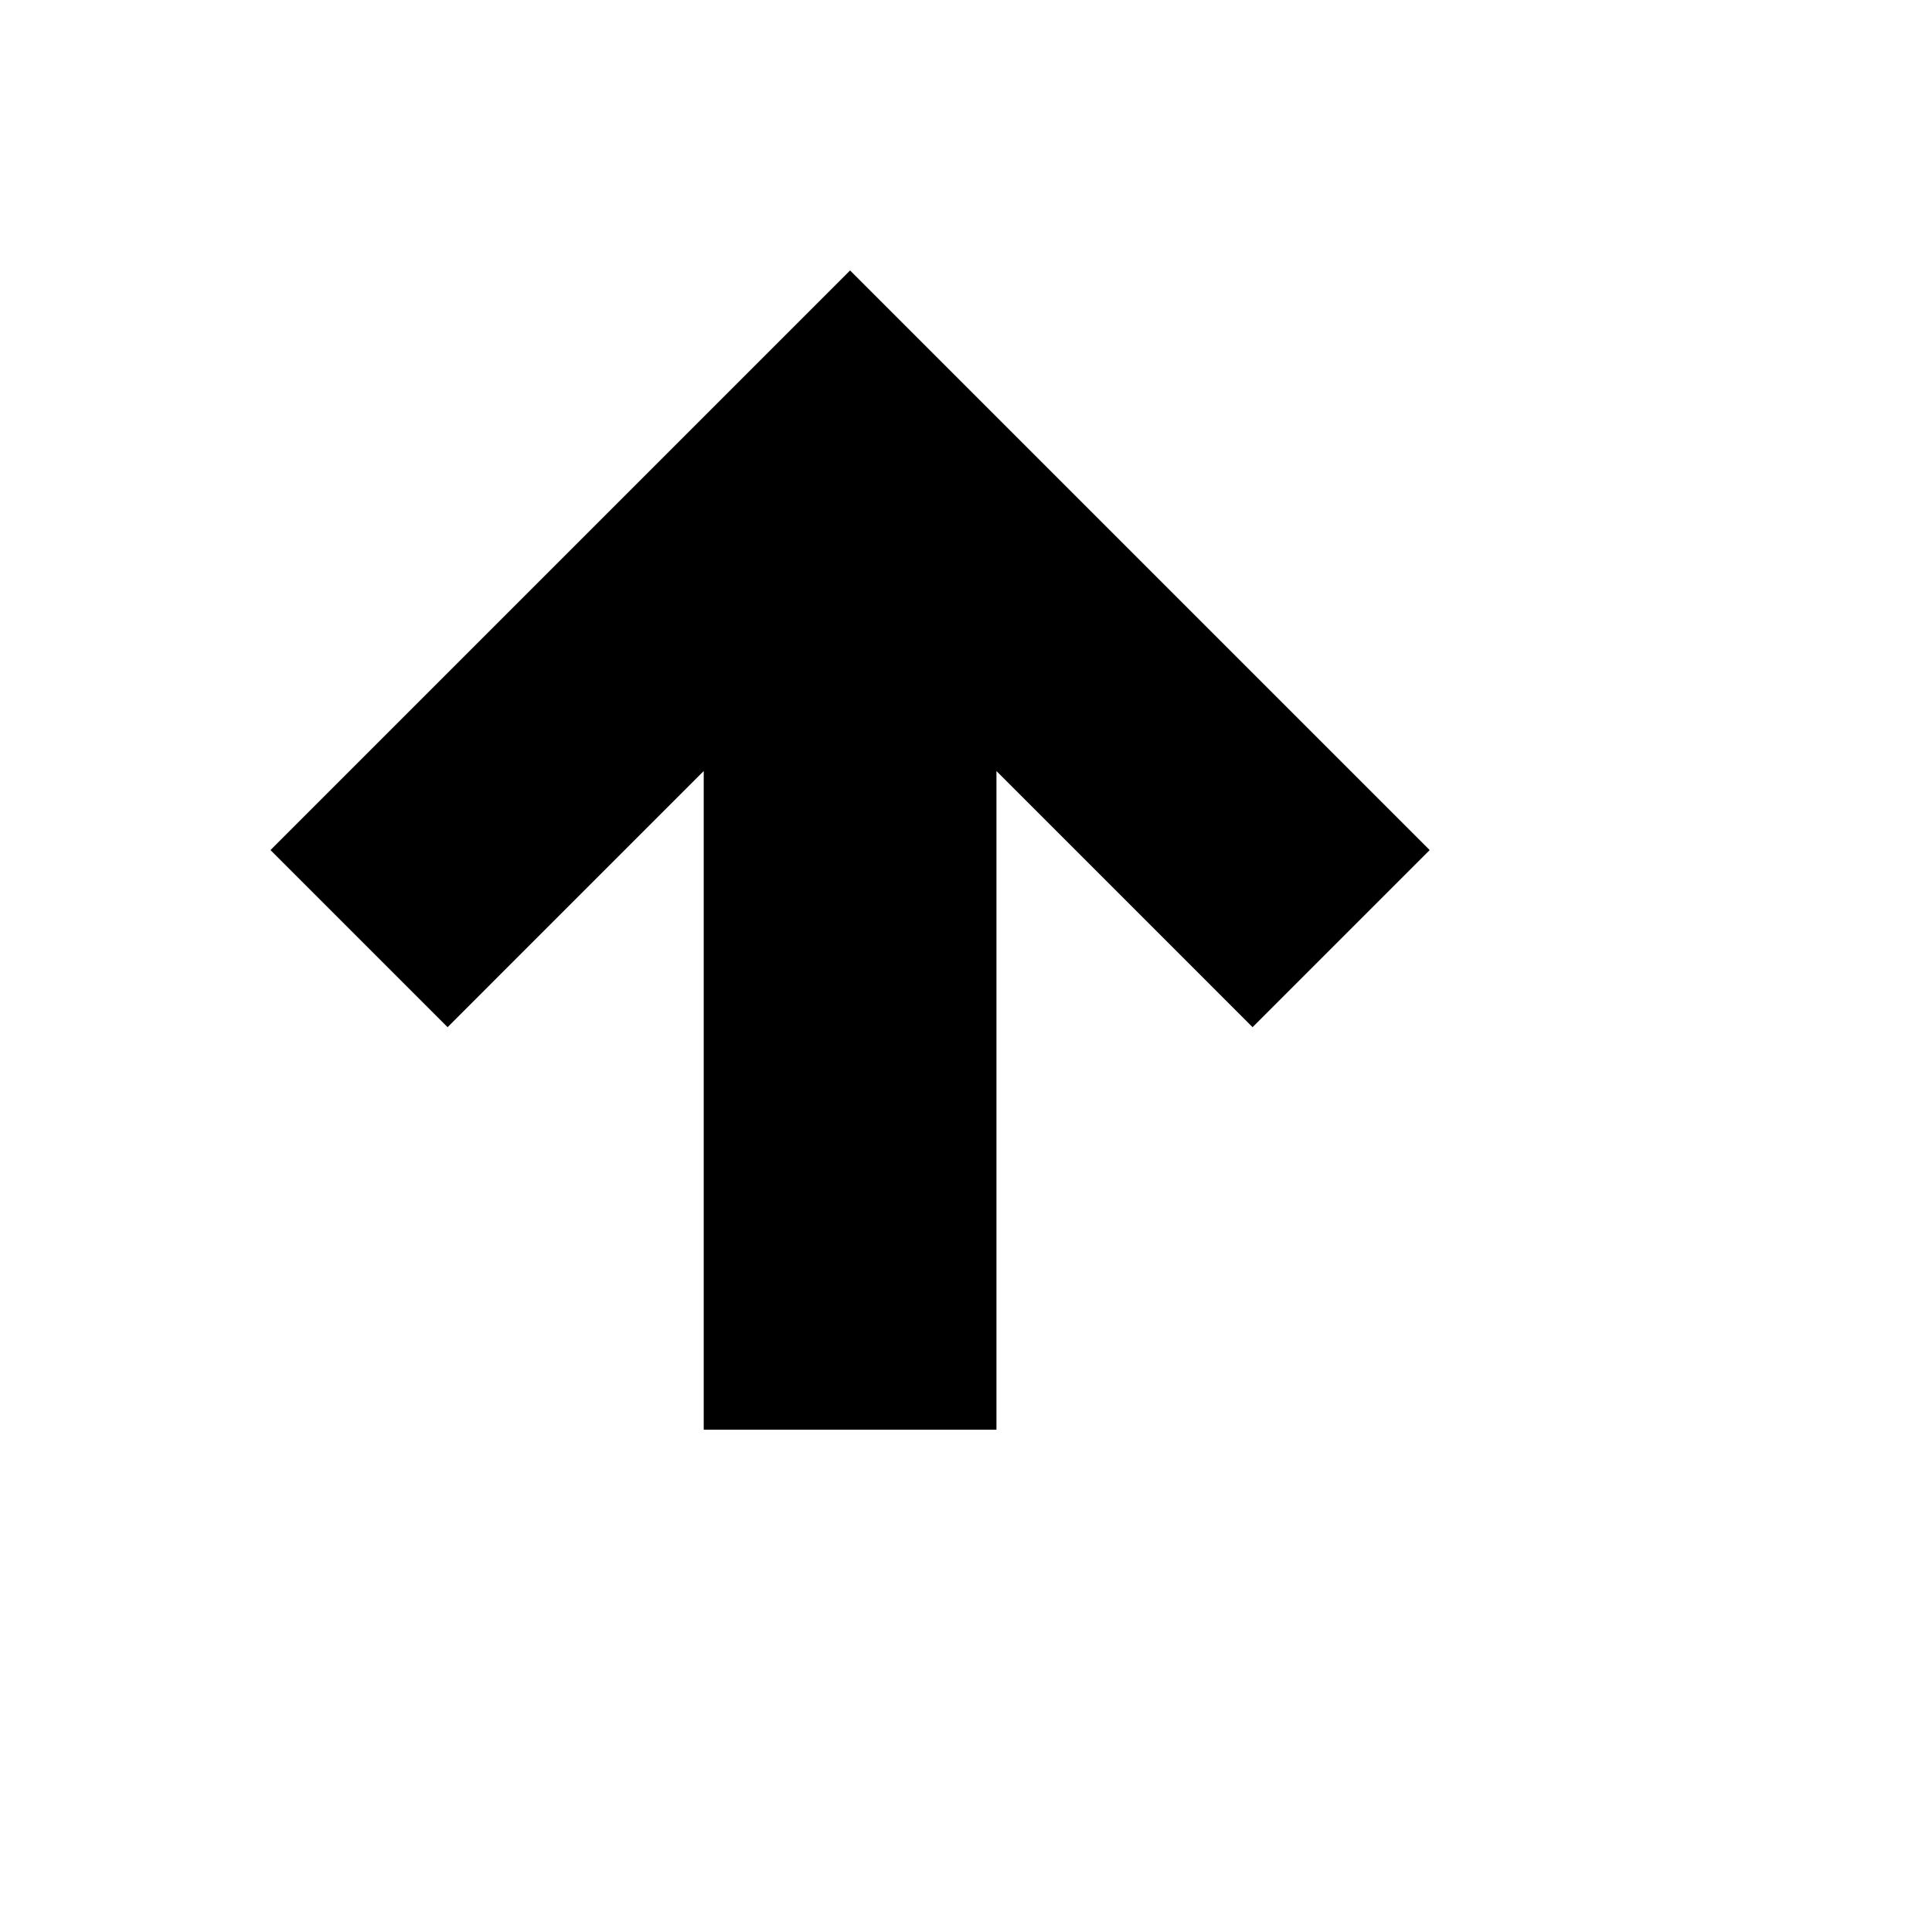 <svg xmlns="http://www.w3.org/2000/svg" version="1.1" xmlns:xlink="http://www.w3.org/1999/xlink" width="100%" height="100%" id="svgWorkerArea" viewBox="-25 -25 625 625" xmlns:idraw="https://idraw.muisca.co" style="background: white;"><defs id="defsdoc"><pattern id="patternBool" x="0" y="0" width="10" height="10" patternUnits="userSpaceOnUse" patternTransform="rotate(35)"><circle cx="5" cy="5" r="4" style="stroke: none;fill: #ff000070;"></circle></pattern></defs><g id="fileImp-656251849" class="cosito"><path id="pathImp-17416857" class="grouped" d="M297.349 437.5C297.349 437.5 202.651 437.5 202.651 437.5 202.651 437.5 202.651 224.432 202.651 224.432 202.651 224.432 119.792 307.292 119.792 307.292 119.792 307.292 62.5 250 62.5 250 62.5 250 250 62.5 250 62.5 250 62.5 437.5 250 437.5 250 437.5 250 380.208 307.292 380.208 307.292 380.208 307.292 297.349 224.432 297.349 224.432 297.349 224.432 297.349 437.5 297.349 437.5 297.349 437.5 297.349 437.5 297.349 437.5"></path></g></svg>